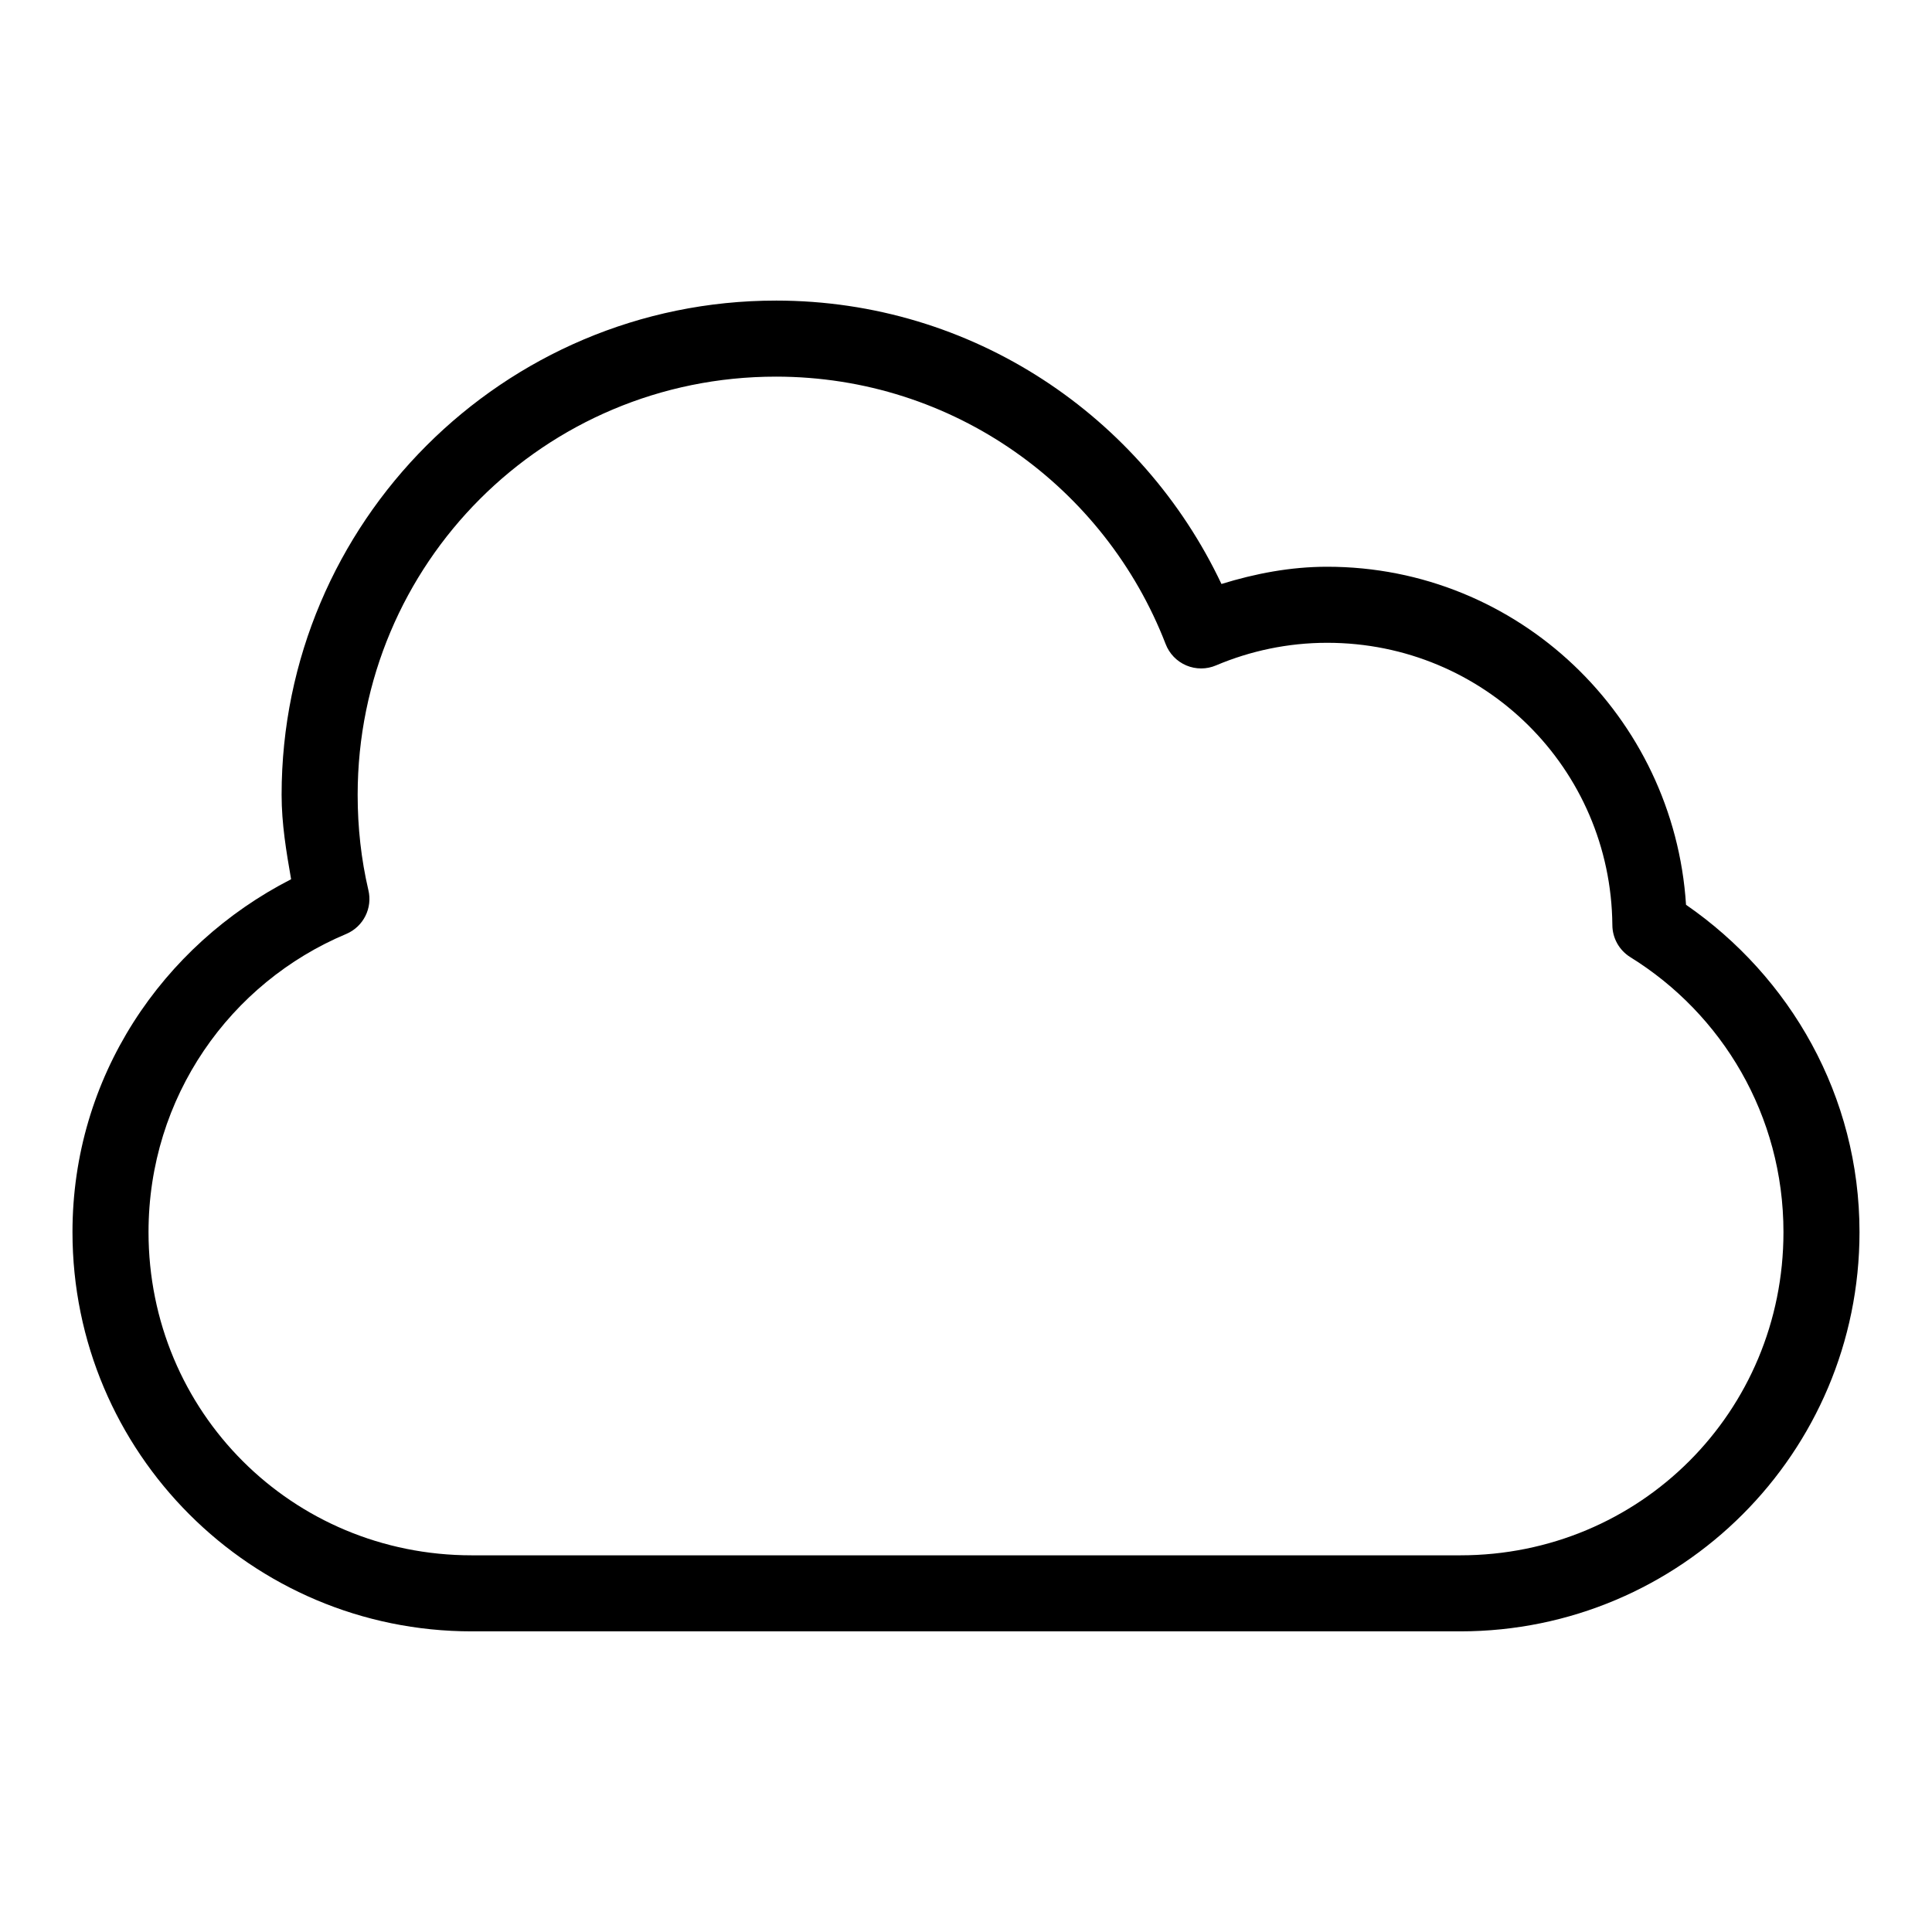 <?xml version="1.0" encoding="UTF-8"?>
<!-- Uploaded to: SVG Repo, www.svgrepo.com, Generator: SVG Repo Mixer Tools -->
<svg fill="#000000" width="800px" height="800px" version="1.1" viewBox="144 144 512 512" xmlns="http://www.w3.org/2000/svg">
 <path d="m349.62 223.66c-72.223 0-130.99 58.766-130.99 130.99 0 7.691 1.242 15.008 2.516 22.355-34.207 17.523-57.938 52.461-57.938 93.52 0 58.438 47.363 105.8 105.8 105.8h261.98c58.438 0 105.8-47.363 105.8-105.8 0-36.117-18.379-67.691-45.973-86.75-3.211-49.879-44.43-89.582-95.094-89.582-9.785 0-19.117 1.82-28.023 4.566-20.996-44.363-65.844-75.102-118.08-75.102zm0 20.152c47.199 0 87.242 29.422 103.28 70.848 0.977 2.562 2.957 4.617 5.484 5.688 2.523 1.066 5.379 1.062 7.898-0.02 9.047-3.824 19-5.981 29.441-5.981 41.621 0 75.195 33.262 75.57 74.785 0.012 3.453 1.797 6.664 4.723 8.5 24.355 15.074 40.621 41.938 40.621 72.895 0 47.625-38.023 85.648-85.648 85.648h-261.98c-47.621 0-85.648-38.023-85.648-85.648 0-35.781 21.609-66.117 52.43-79.035 4.527-1.938 6.992-6.863 5.824-11.648-1.887-8.102-2.832-16.492-2.832-25.191 0-61.336 49.504-110.84 110.84-110.84z"/>
</svg>
